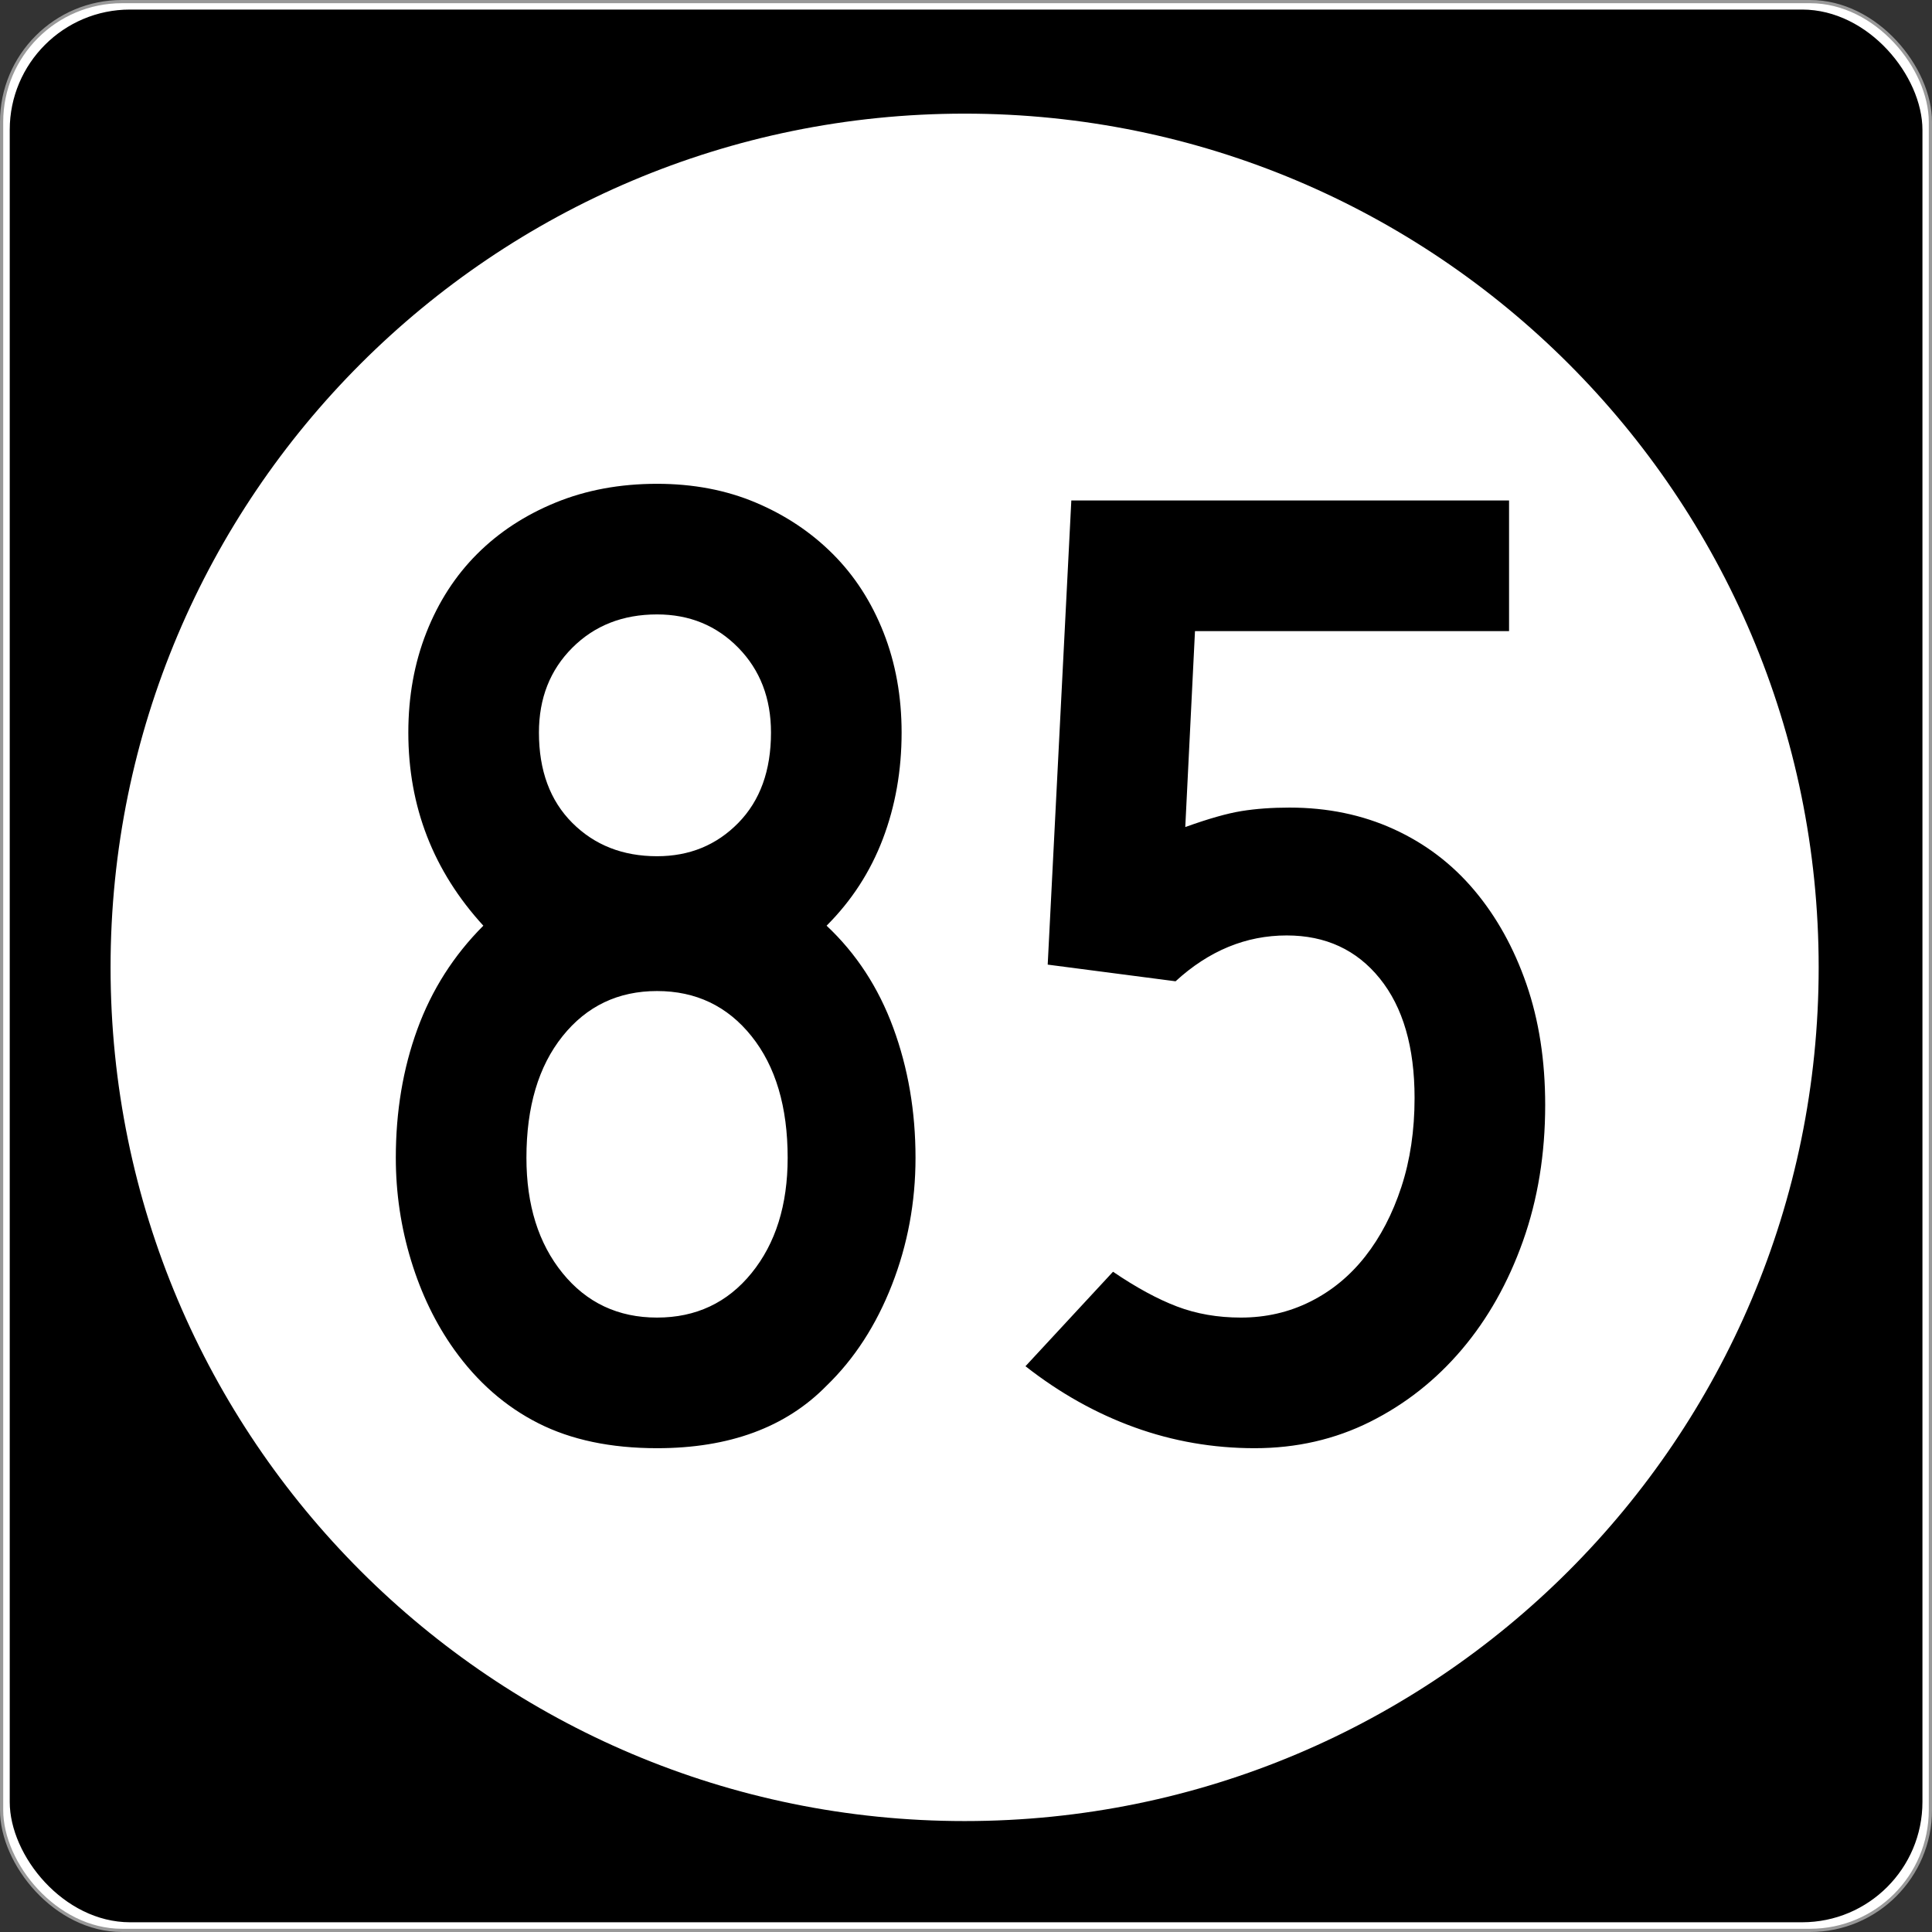 <?xml version="1.0" encoding="UTF-8" standalone="no"?>
<!-- Created with Inkscape (http://www.inkscape.org/) -->
<svg
   xmlns:svg="http://www.w3.org/2000/svg"
   xmlns="http://www.w3.org/2000/svg"
   version="1.0"
   width="601"
   height="601"
   id="svg2">
  <rect width="100%" height="100%" fill="#333333" stroke="none"/>
  <defs
     id="defs4" />
  <g
     transform="translate(-2.357,-444.291)"
     id="layer1">
    <g
       id="g3207">
      <rect
         width="600.002"
         height="600.002"
         rx="37.438"
         ry="37.438"
         x="2.856"
         y="444.79"
         id="rect2383"
         style="opacity:1;fill:#ffffff;fill-opacity:1;fill-rule:nonzero;stroke:#999999;stroke-width:0.998;stroke-linecap:butt;stroke-linejoin:round;stroke-miterlimit:4;stroke-dasharray:none;stroke-opacity:1" />
      <rect
         width="595"
         height="595"
         rx="37.438"
         ry="37.438"
         x="5.384"
         y="447.264"
         id="rect3165"
         style="opacity:1;fill:#000000;fill-opacity:1;fill-rule:nonzero;stroke:none;stroke-width:1;stroke-linecap:butt;stroke-linejoin:round;stroke-miterlimit:4;stroke-dasharray:none;stroke-opacity:1" />
      <path
         d="M 496.341,294.902 C 496.341,407.38 402.976,498.561 287.805,498.561 C 172.633,498.561 79.268,407.38 79.268,294.902 C 79.268,182.425 172.633,91.244 287.805,91.244 C 402.976,91.244 496.341,182.425 496.341,294.902 L 496.341,294.902 z"
         transform="matrix(1.274,0,0,1.304,-64.236,360.659)"
         id="path3205"
         style="opacity:1;fill:#ffffff;fill-opacity:1;fill-rule:nonzero;stroke:none;stroke-width:1;stroke-linecap:butt;stroke-linejoin:round;stroke-miterlimit:4;stroke-dasharray:none;stroke-opacity:1" />
    </g>
    <path
       d="M 287.153,804.452 C 287.153,818.286 284.704,831.469 279.806,844.001 C 274.907,856.534 268.135,866.982 259.49,875.346 C 246.808,888.309 229.227,894.791 206.748,894.791 C 192.342,894.791 180.023,892.198 169.791,887.014 C 159.558,881.83 150.84,874.194 143.637,864.106 C 137.877,856.033 133.411,846.809 130.241,836.436 C 127.07,826.062 125.485,815.401 125.485,804.452 C 125.485,790.037 127.719,776.707 132.187,764.46 C 136.654,752.214 143.497,741.477 152.713,732.252 C 137.156,715.252 129.377,695.226 129.377,672.175 C 129.377,660.936 131.25,650.56 134.997,641.049 C 138.743,631.537 144.002,623.396 150.774,616.624 C 157.546,609.852 165.686,604.52 175.193,600.628 C 184.7,596.737 195.218,594.791 206.748,594.791 C 217.988,594.791 228.218,596.737 237.439,600.628 C 246.66,604.52 254.657,609.852 261.429,616.624 C 268.201,623.396 273.46,631.537 277.207,641.049 C 280.953,650.56 282.826,660.936 282.827,672.175 C 282.826,683.987 280.883,695.009 276.996,705.241 C 273.108,715.474 267.273,724.477 259.49,732.252 C 268.706,740.897 275.621,751.488 280.234,764.025 C 284.847,776.562 287.153,790.037 287.153,804.452 L 287.153,804.452 z M 242.195,672.175 C 242.195,661.507 238.809,652.715 232.037,645.798 C 225.265,638.881 216.835,635.422 206.748,635.422 C 196.089,635.422 187.301,638.881 180.384,645.798 C 173.467,652.715 170.008,661.507 170.008,672.175 C 170.008,683.987 173.467,693.351 180.384,700.268 C 187.301,707.185 196.089,710.643 206.748,710.643 C 216.835,710.643 225.265,707.185 232.037,700.268 C 238.809,693.351 242.195,683.987 242.195,672.175 L 242.195,672.175 z M 247.38,804.452 C 247.379,788.595 243.633,775.986 236.14,766.624 C 228.647,757.262 218.849,752.581 206.748,752.581 C 194.646,752.581 184.849,757.262 177.356,766.624 C 169.863,775.986 166.117,788.595 166.117,804.452 C 166.117,819.148 169.863,831.106 177.356,840.327 C 184.849,849.549 194.646,854.159 206.748,854.159 C 218.849,854.159 228.647,849.549 236.14,840.327 C 243.633,831.106 247.379,819.148 247.38,804.452 L 247.38,804.452 z M 483.029,788.028 C 483.029,803.295 480.722,817.413 476.11,830.381 C 471.497,843.348 465.156,854.588 457.087,864.099 C 449.017,873.611 439.508,881.104 428.559,886.579 C 417.609,892.053 405.649,894.791 392.677,894.791 C 379.713,894.791 367.251,892.629 355.29,888.307 C 343.33,883.984 332.02,877.645 321.36,869.291 L 348.589,839.899 C 355.792,844.797 362.421,848.399 368.476,850.703 C 374.531,853.007 381.16,854.159 388.363,854.159 C 396.137,854.159 403.34,852.502 409.971,849.186 C 416.602,845.87 422.295,841.187 427.048,835.136 C 431.802,829.086 435.548,821.883 438.288,813.528 C 441.027,805.173 442.397,795.952 442.397,785.864 C 442.397,770.007 438.794,757.614 431.586,748.682 C 424.379,739.752 414.725,735.286 402.623,735.286 C 389.941,735.286 378.416,740.04 368.047,749.546 L 328.273,744.362 L 335.621,599.975 L 471.789,599.975 L 471.789,640.62 L 374.089,640.62 L 371.068,701.567 C 378.271,698.973 384.106,697.315 388.574,696.594 C 393.041,695.873 398.015,695.512 403.494,695.512 C 415.305,695.512 426.109,697.746 435.907,702.213 C 445.704,706.681 454.061,713.022 460.978,721.236 C 467.895,729.451 473.3,739.178 477.191,750.417 C 481.083,761.657 483.029,774.194 483.029,788.028 L 483.029,788.028 z"
       id="text3212"
       style="font-size:432.277px;font-style:normal;font-variant:normal;font-weight:normal;font-stretch:normal;text-align:center;line-height:100%;writing-mode:lr-tb;text-anchor:middle;fill:#000000;fill-opacity:1;stroke:none;stroke-width:1px;stroke-linecap:butt;stroke-linejoin:miter;stroke-opacity:1;font-family:Roadgeek 2005 Series D;-inkscape-font-specification:Roadgeek 2005 Series D" />
  </g>
</svg>
